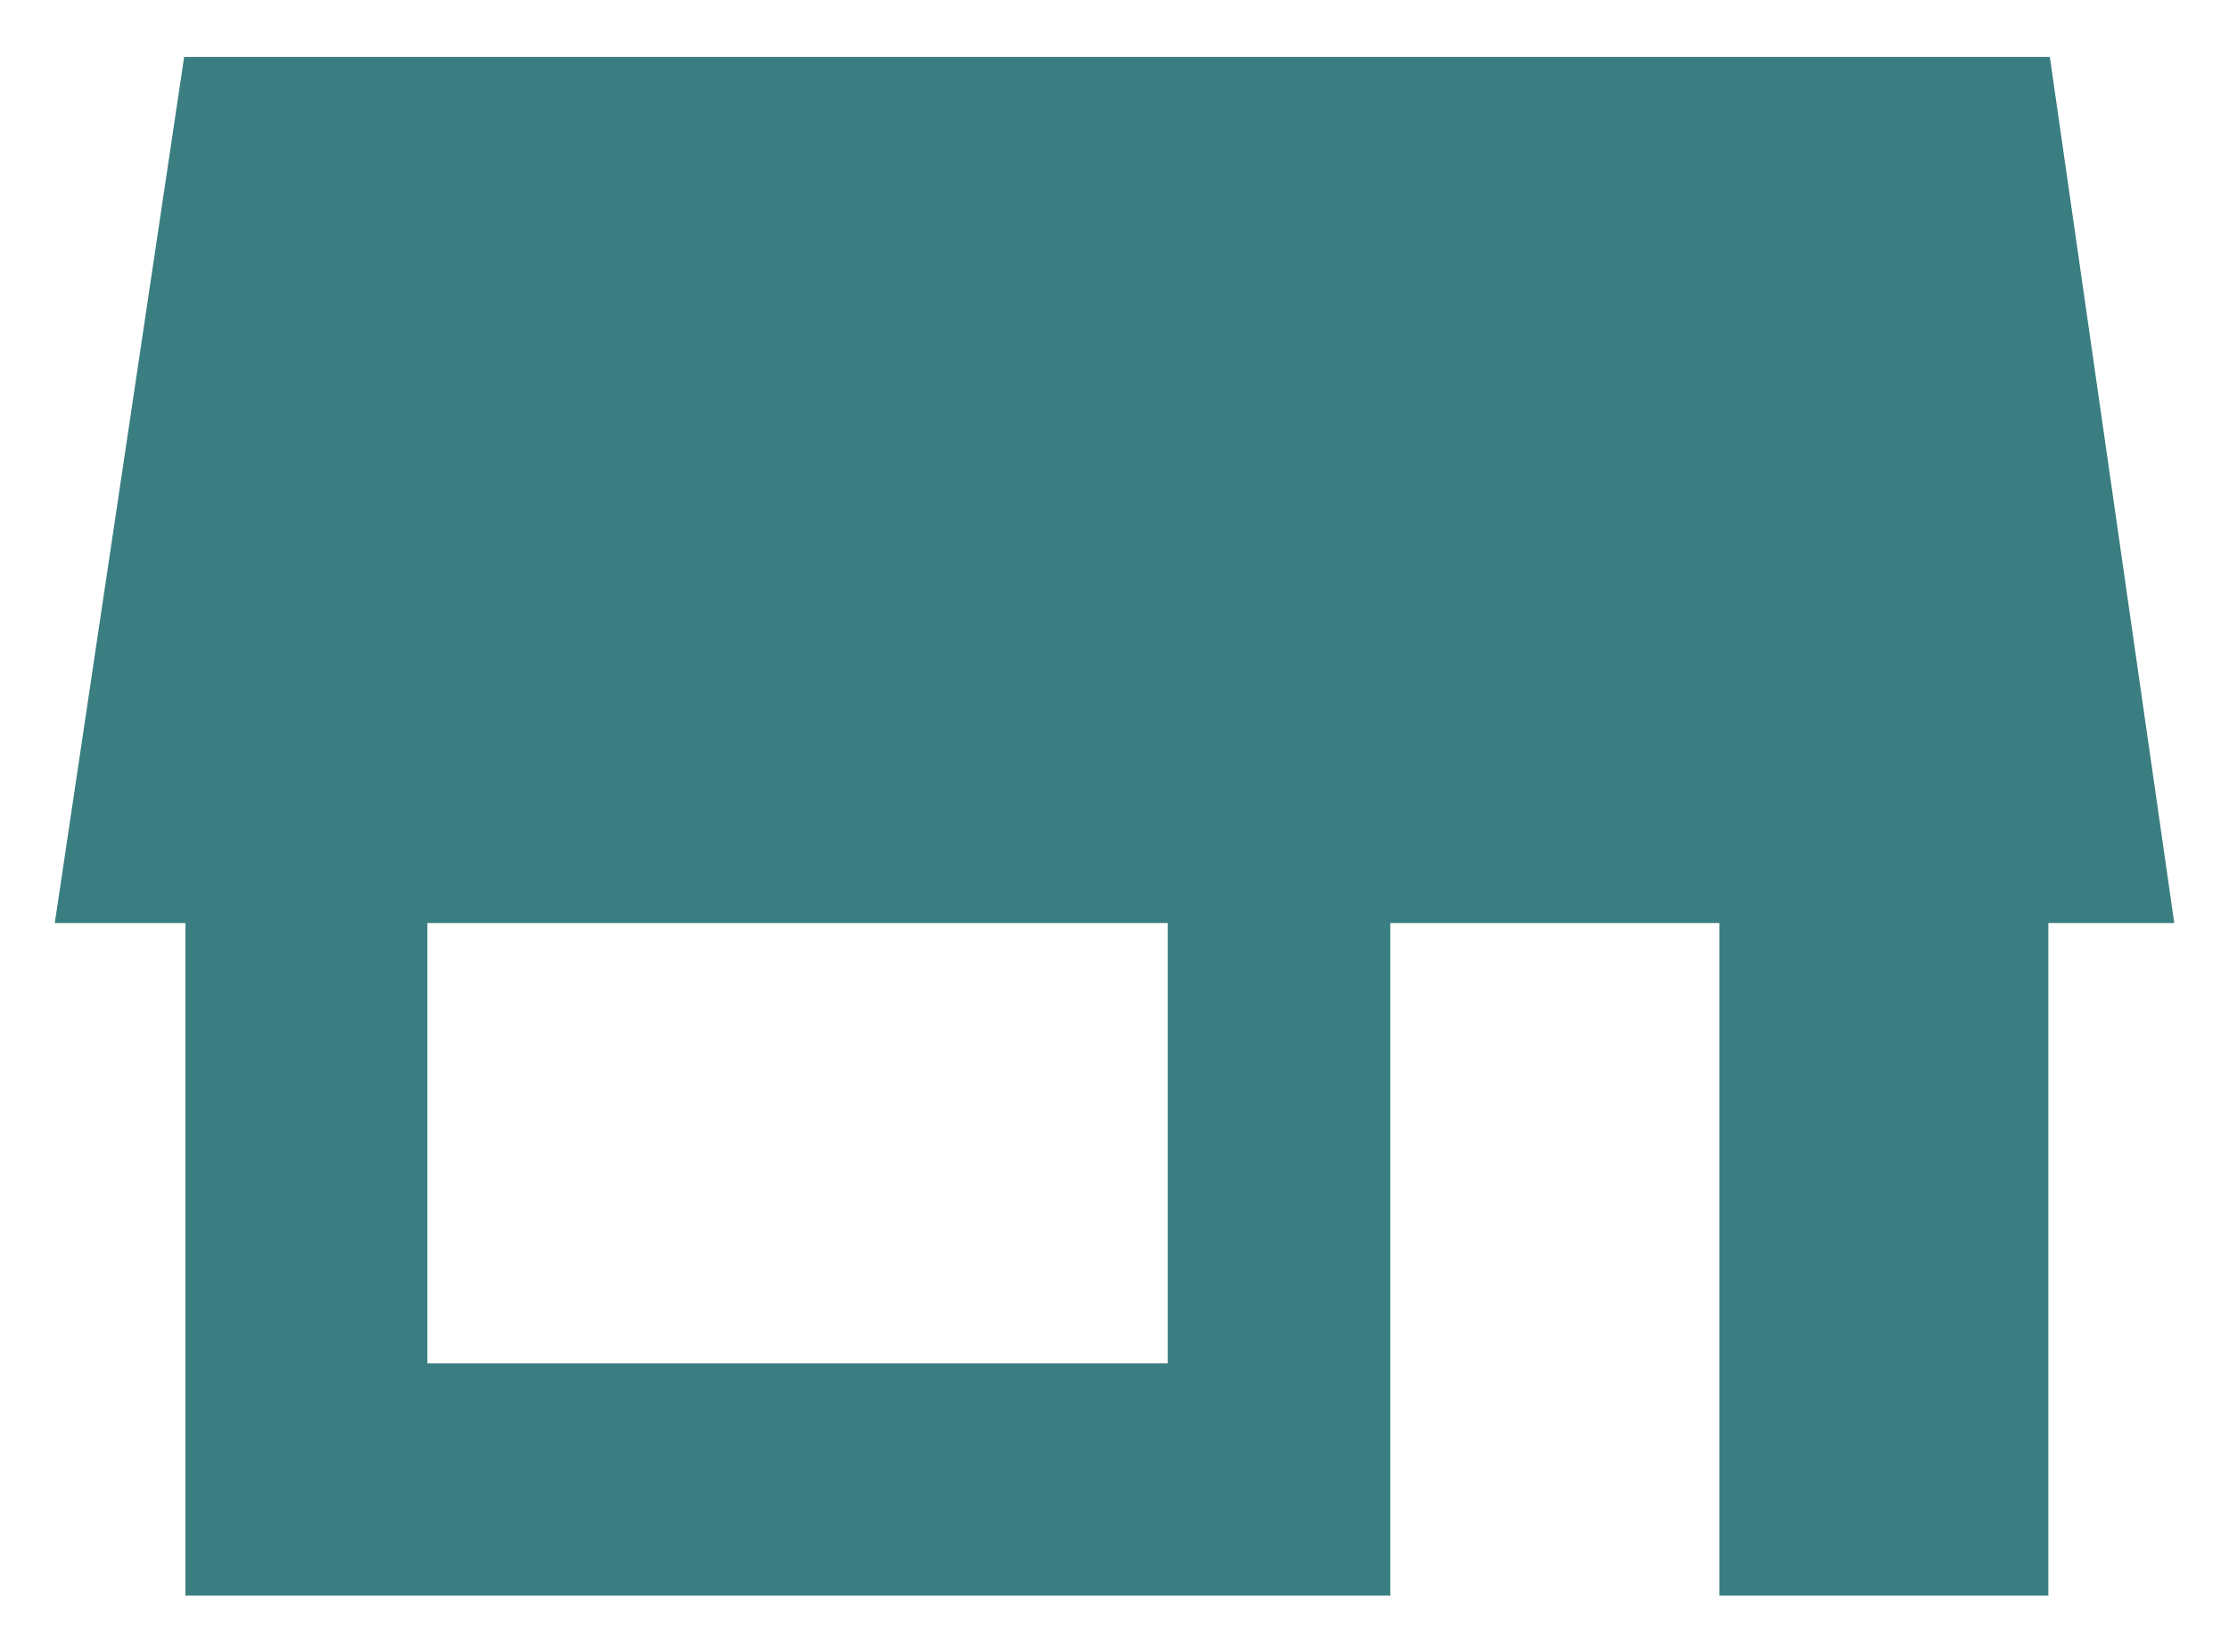 <?xml version="1.0" encoding="utf-8"?>
<!-- Generator: Adobe Illustrator 16.0.0, SVG Export Plug-In . SVG Version: 6.00 Build 0)  -->
<!DOCTYPE svg PUBLIC "-//W3C//DTD SVG 1.1//EN" "http://www.w3.org/Graphics/SVG/1.1/DTD/svg11.dtd">
<svg version="1.1" id="Ebene_1" xmlns="http://www.w3.org/2000/svg" xmlns:xlink="http://www.w3.org/1999/xlink" x="0px" y="0px"
	 width="48.261px" height="35.78px" viewBox="3.95 3.209 48.261 35.78" enable-background="new 3.95 3.209 48.261 35.78"
	 xml:space="preserve">
<path fill="#3A7E81" d="M13.203,23.196h16.03v9.534h-16.03V23.196z M7.937,4.442L5.136,23.196h2.829v14.562h26.087V23.196h7.125
	v14.562H48.3V23.196h2.726L48.332,4.442H7.937z"/>
</svg>
